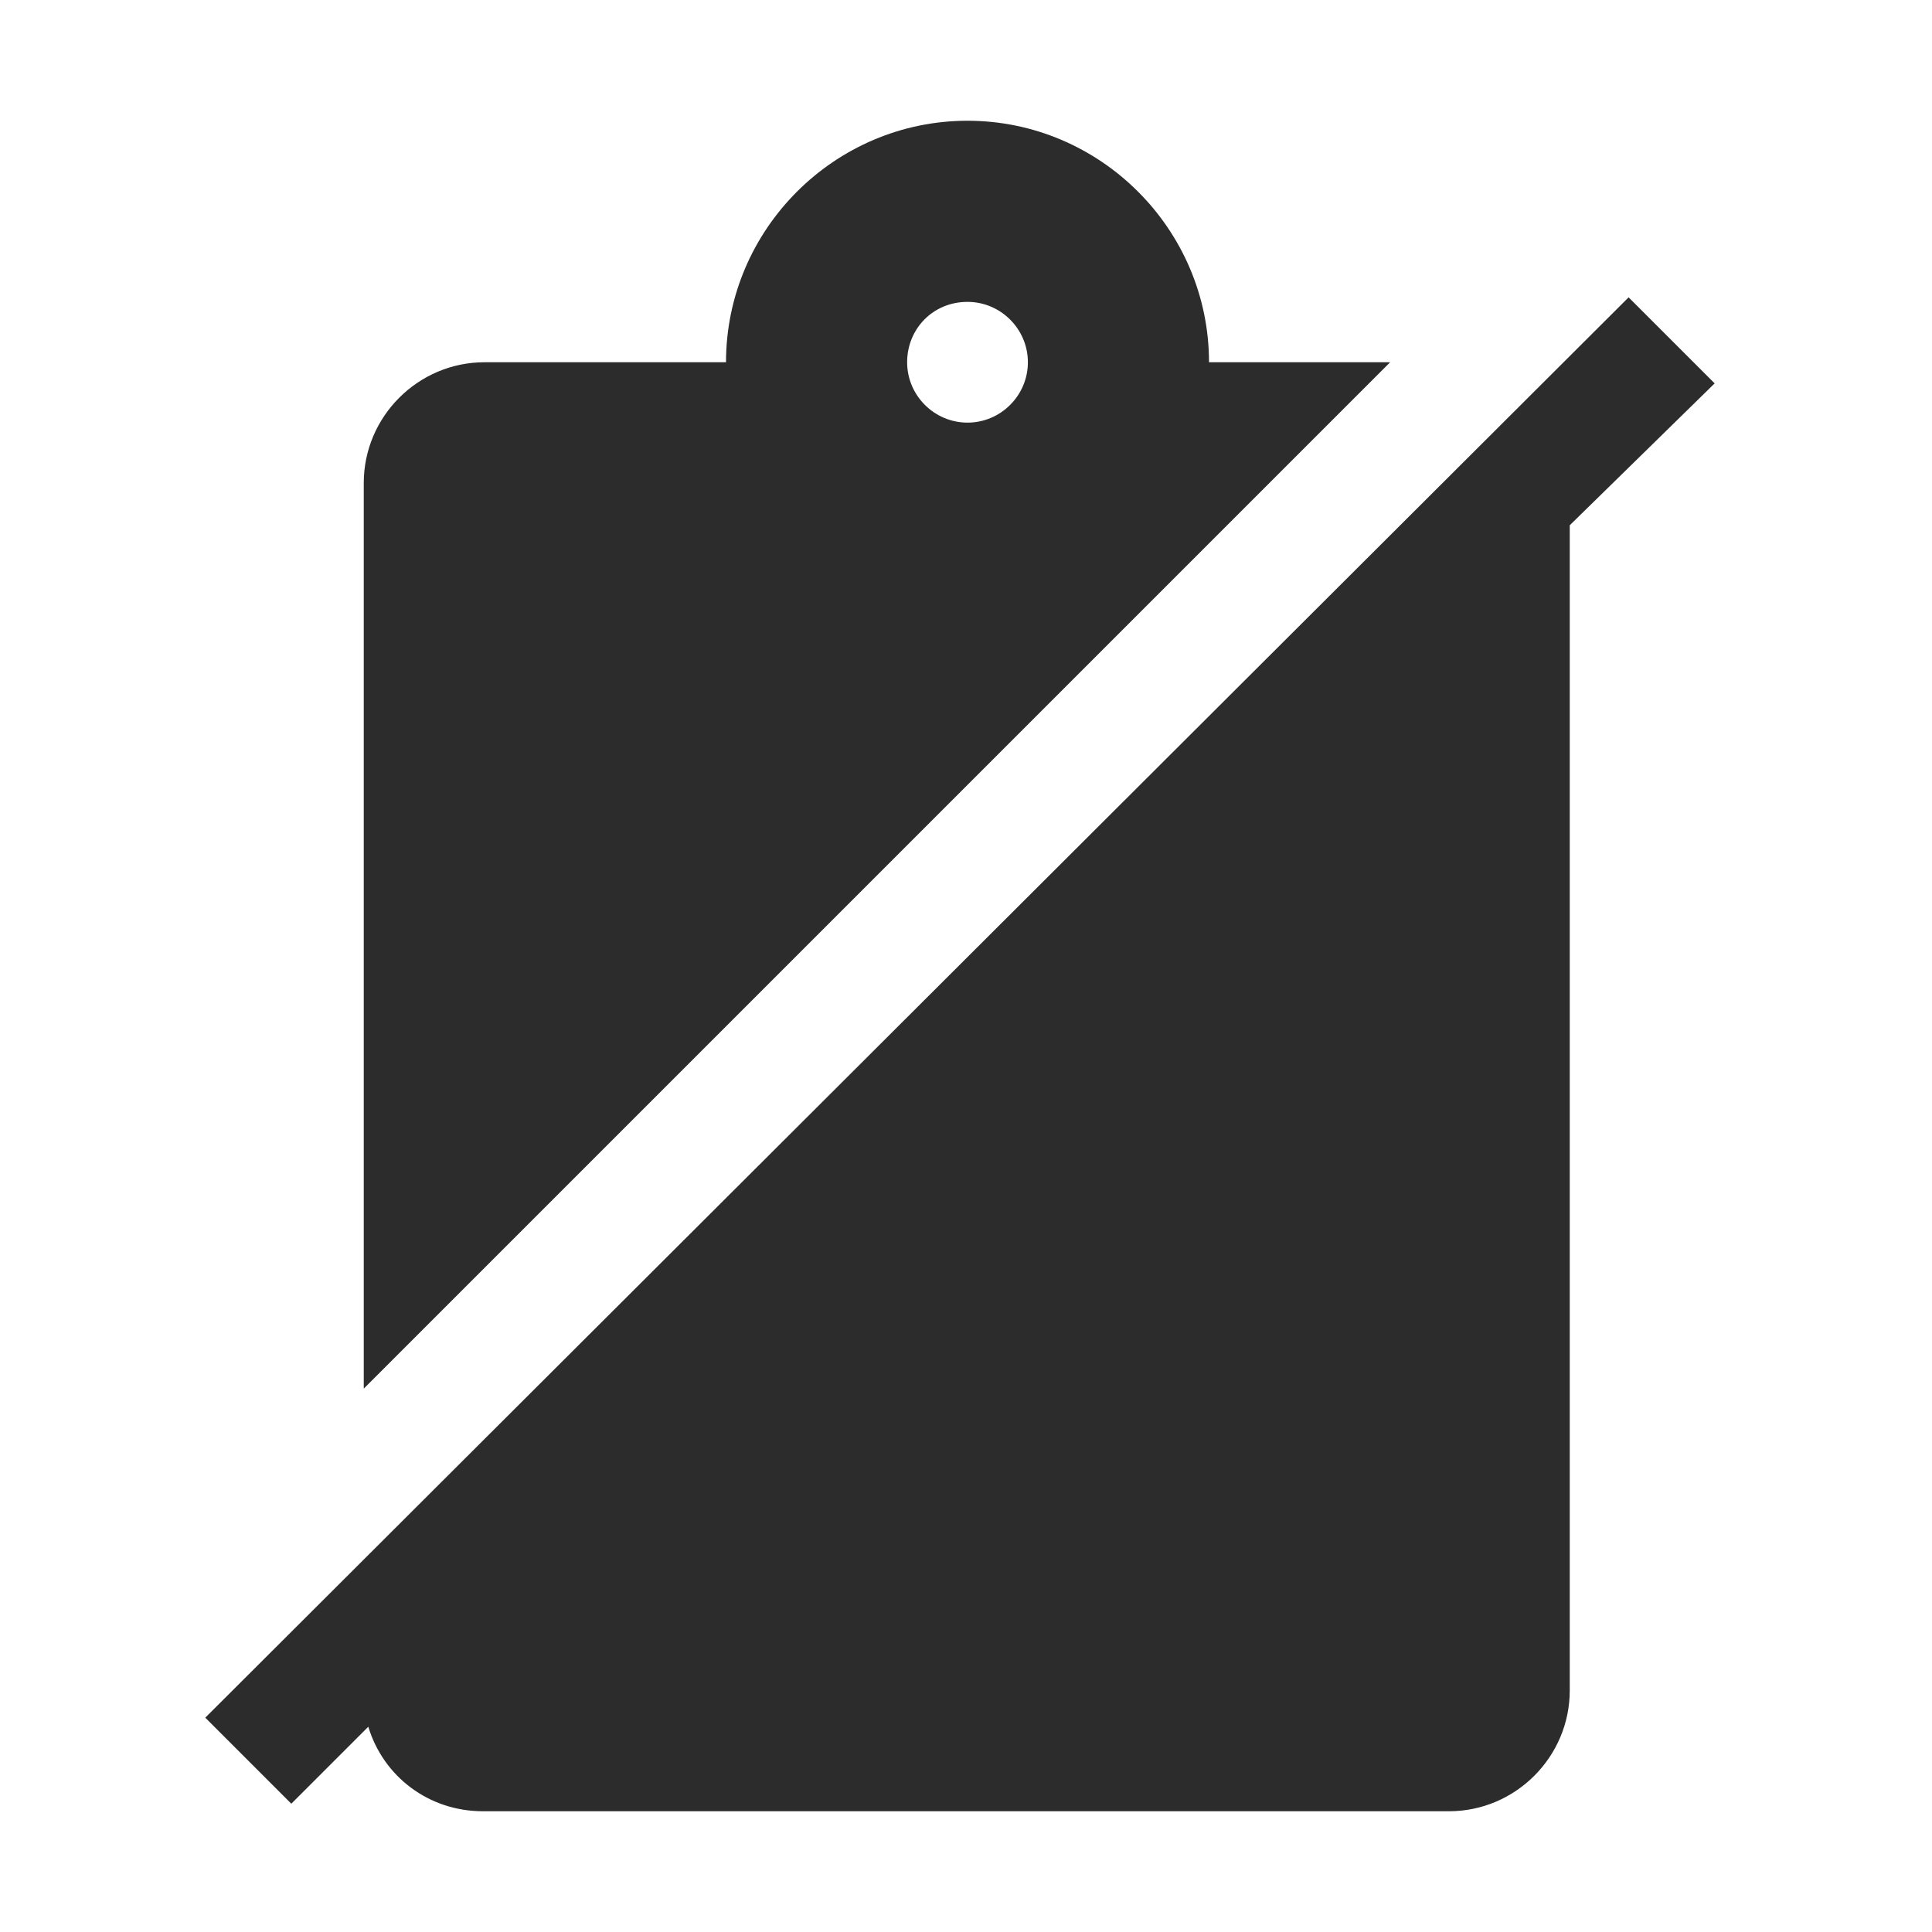 <svg t="1688226714231" class="icon" viewBox="0 0 1024 1024" version="1.1" xmlns="http://www.w3.org/2000/svg" p-id="9798" width="200" height="200"><path d="M736.8 192h-96c0-70.4-57.6-128-128-128s-128 57.6-128 128h-128c-35.2 0-64 28.8-64 64v480l544-544z m-224-32c17.6 0 32 14.4 32 32s-14.4 32-32 32-32-14.4-32-32 13.6-32 32-32z m350.4-2.4l45.6 45.6-76.8 75.2V896c0 35.2-28.8 64-64 64H256c-28.8 0-52.8-18.4-60.8-44.8l-40.8 40.8-45.6-45.6" p-id="9799" fill="#2c2c2c"></path></svg>